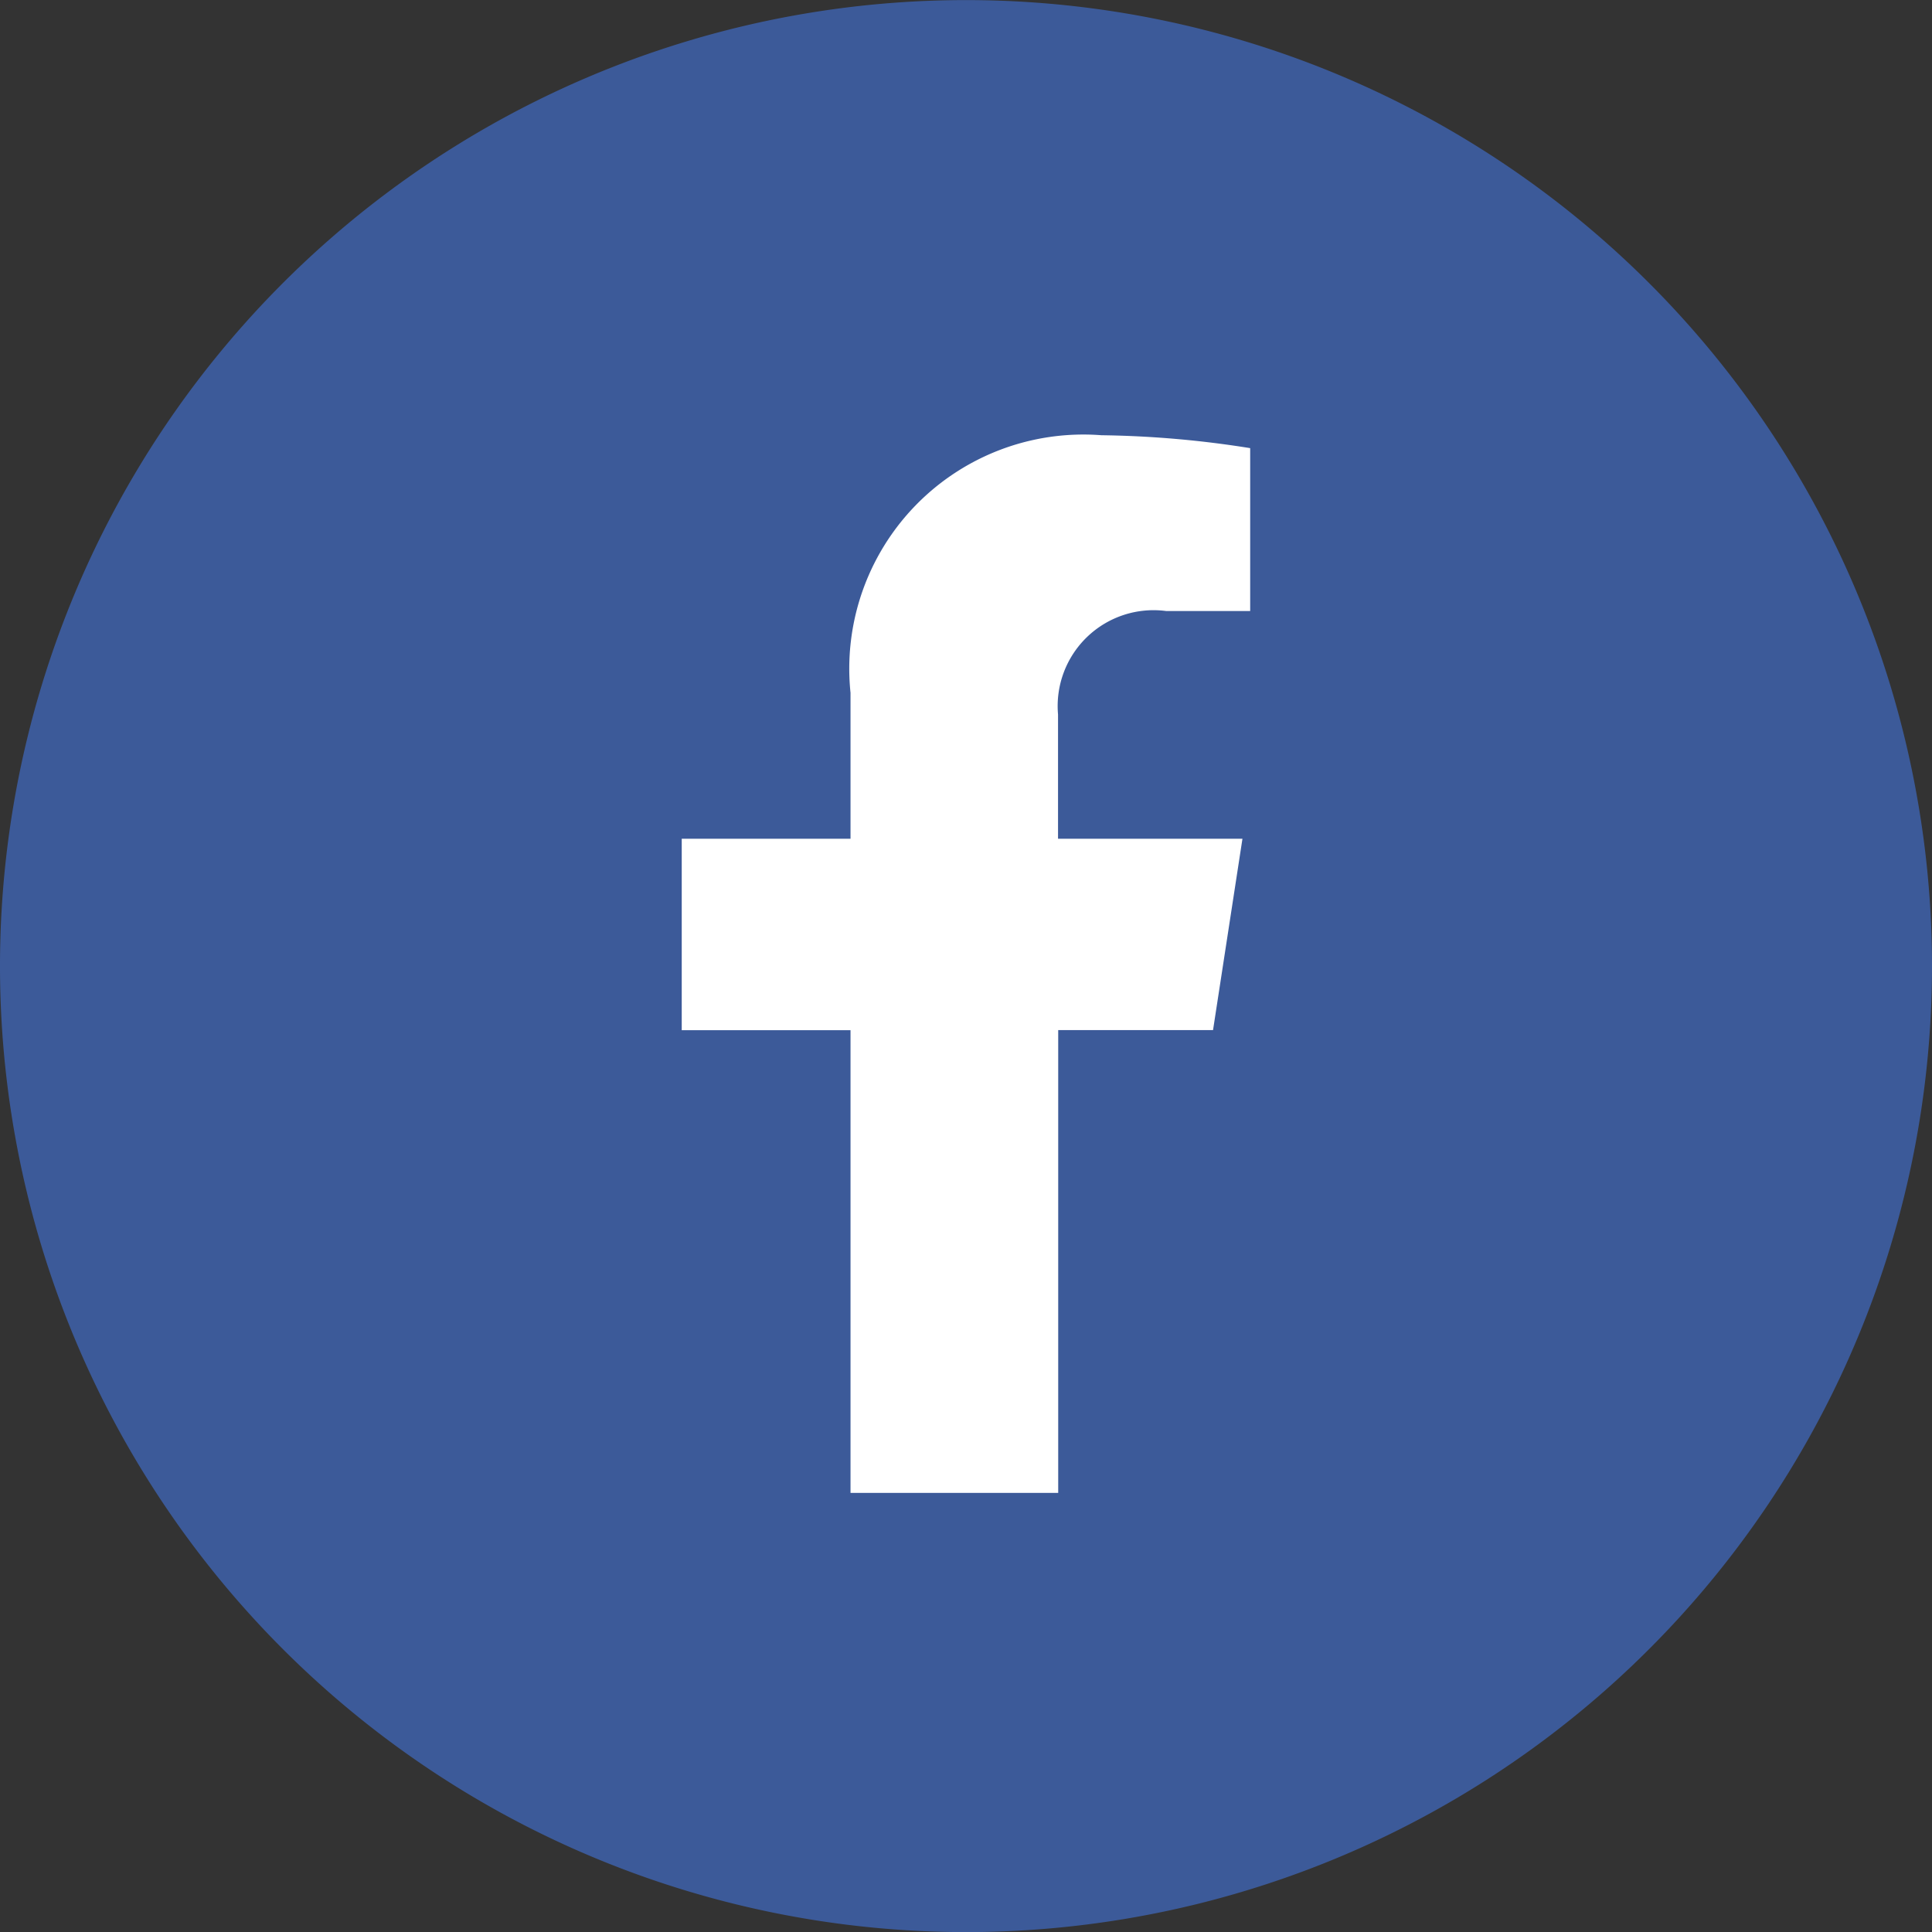 <?xml version="1.0" encoding="UTF-8" standalone="no"?><svg xmlns="http://www.w3.org/2000/svg" height="44" preserveAspectRatio="xMidYMid meet" viewBox="0 0 22 22" width="44"><rect x="0" y="0" width="22" height="22" fill="#333333" stroke="none"/><defs><style>.cls-1{fill:#3c5a99;}.cls-2{fill:#fff;}</style></defs><title>X</title><g id="Background"><path class="cls-1" d="M22,11A11,11,0,1,1,11,.001,11,11,0,0,1,22,11Z"/></g><g id="Icons"><g id="facebook-f-brands"><path class="cls-2" d="M13.813,11.73l.335-2.179h-2.1V8.136a1.092,1.092,0,0,1,1.233-1.178h.955V5.103a11.586,11.586,0,0,0-1.694-.147A2.666,2.666,0,0,0,9.685,7.889V9.551H7.763v2.18H9.685V17H12.05V11.73Z" id="facebook-f-brands-2"/></g></g></svg>
